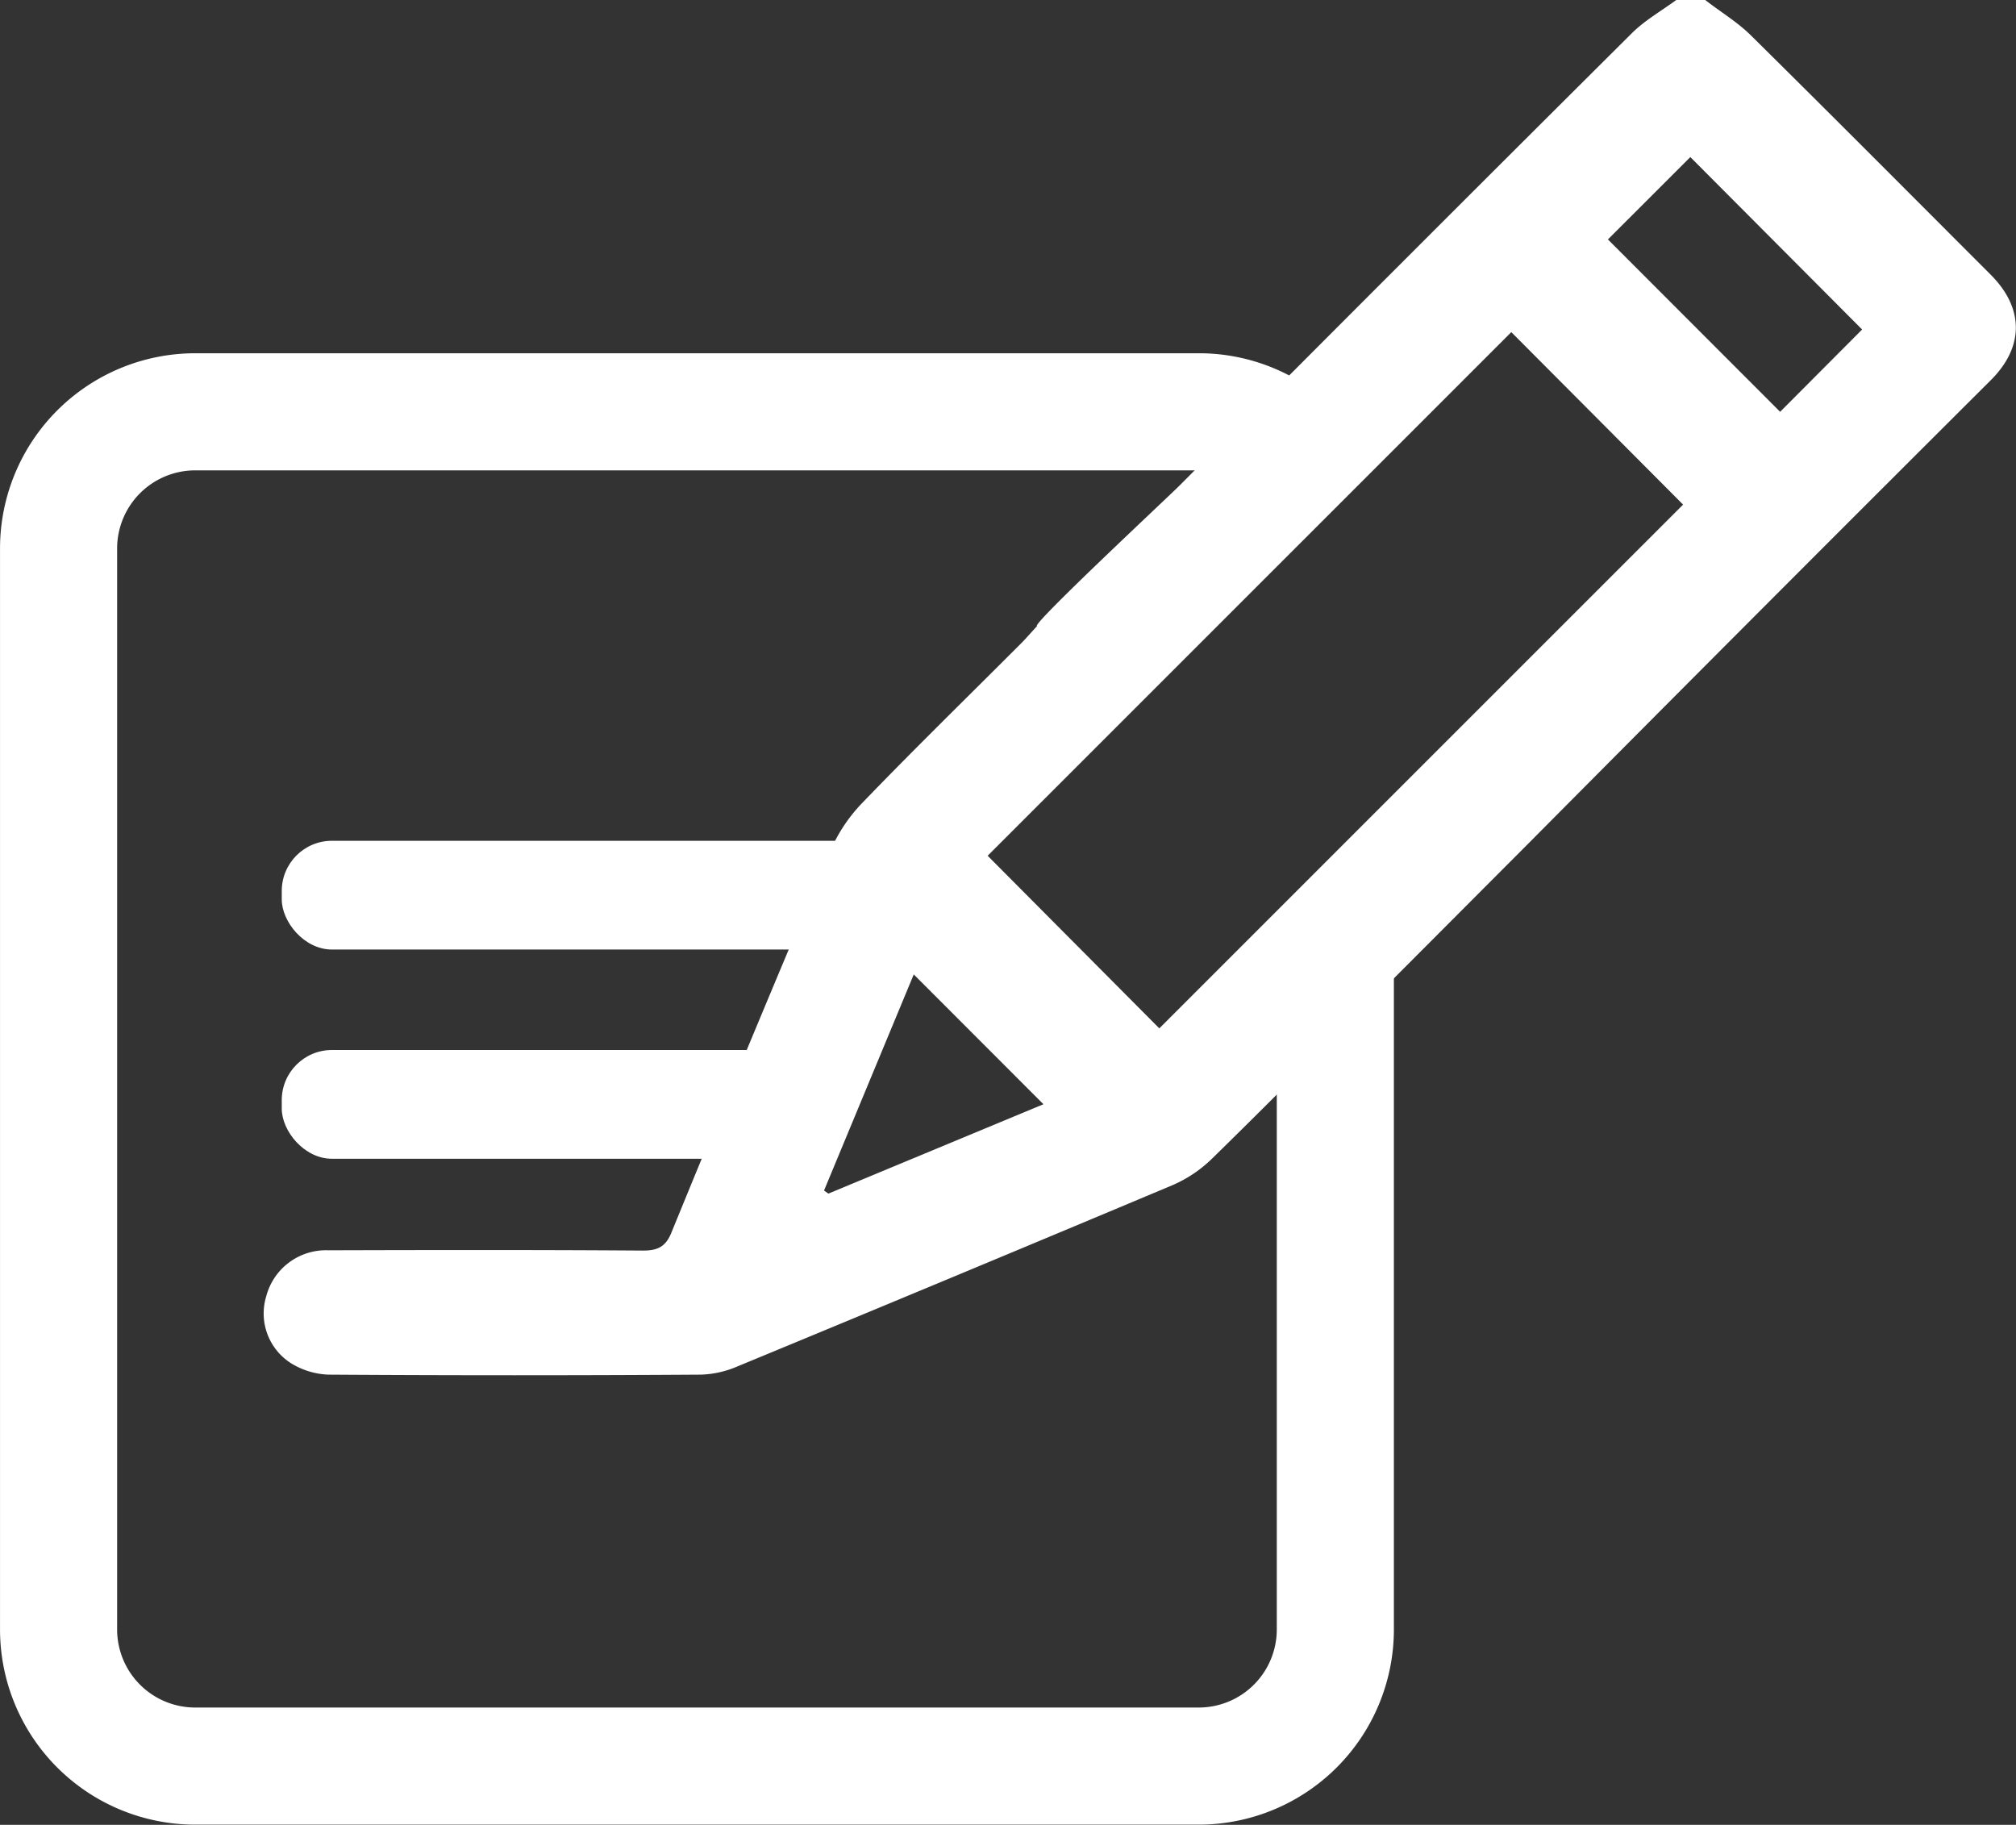 <svg xmlns="http://www.w3.org/2000/svg" viewBox="0 0 347.6 314.62"><rect x="0" y="0" width="347.6" height="314.62" fill="#333333" stroke="none"/><defs><style>.cls-1,.cls-2{fill:none;}.cls-1{stroke:#fff;stroke-miterlimit:10;stroke-width:20.19px;}.cls-3{fill:#fff;}</style></defs><g id="Layer_2" data-name="Layer 2"><g id="Layer_9" data-name="Layer 9"><path class="cls-1" d="M230.24,163.72V281a23.56,23.56,0,0,1-23.49,23.49H33.59A23.56,23.56,0,0,1,10.1,281V94.45A23.57,23.57,0,0,1,33.59,71H206.75a23.4,23.4,0,0,1,16.59,6.91"/><path class="cls-2" d="M260.58,57.26l-90.29,90.28,29.6,29.76L290.2,87Z"/><path class="cls-3" d="M343.3,47.42c-13.8-13.8-27.56-27.64-41.45-41.36-2.33-2.3-5.2-4-7.83-6.06h-5c-2.57,1.89-5.42,3.5-7.65,5.72q-39.09,38.89-78,78c-1.85,1.86-25.75,24.15-24.56,24.22-1.13,1.23-1.88,2.1-2.68,2.91C167,120,157.76,129,148.77,138.33a27.57,27.57,0,0,0-5.53,8.2q-13.92,32.85-27.43,65.87c-1,2.55-2.39,3.22-5,3.21-18.07-.13-36.15-.1-54.23-.05a10.65,10.65,0,0,0-10.68,7.95,10.16,10.16,0,0,0,4.35,11.57A13.23,13.23,0,0,0,56.59,237q32.14.21,64.29,0a17.15,17.15,0,0,0,6.23-1.4q37.61-15.54,75.13-31.3a22.5,22.5,0,0,0,6.75-4.55c9.42-9.21,18.67-18.58,28-27.89.82-.83,1.69-1.61,3.16-3l23.94-24q39.5-39.78,79.18-79.33C349,59.82,349,53.17,343.3,47.42ZM142.83,205.79l-.75-.53L157.55,168l22.36,22.38Zm57.06-28.49-29.6-29.76,90.29-90.28L290.2,87ZM306.93,71,277.24,41.28l14.21-14.2,29.62,29.73Z"/><rect class="cls-3" x="48.58" y="181.03" width="93.5" height="18.75" rx="8.65"/><rect class="cls-3" x="48.58" y="144.96" width="115.14" height="18.75" rx="8.65"/></g></g></svg>